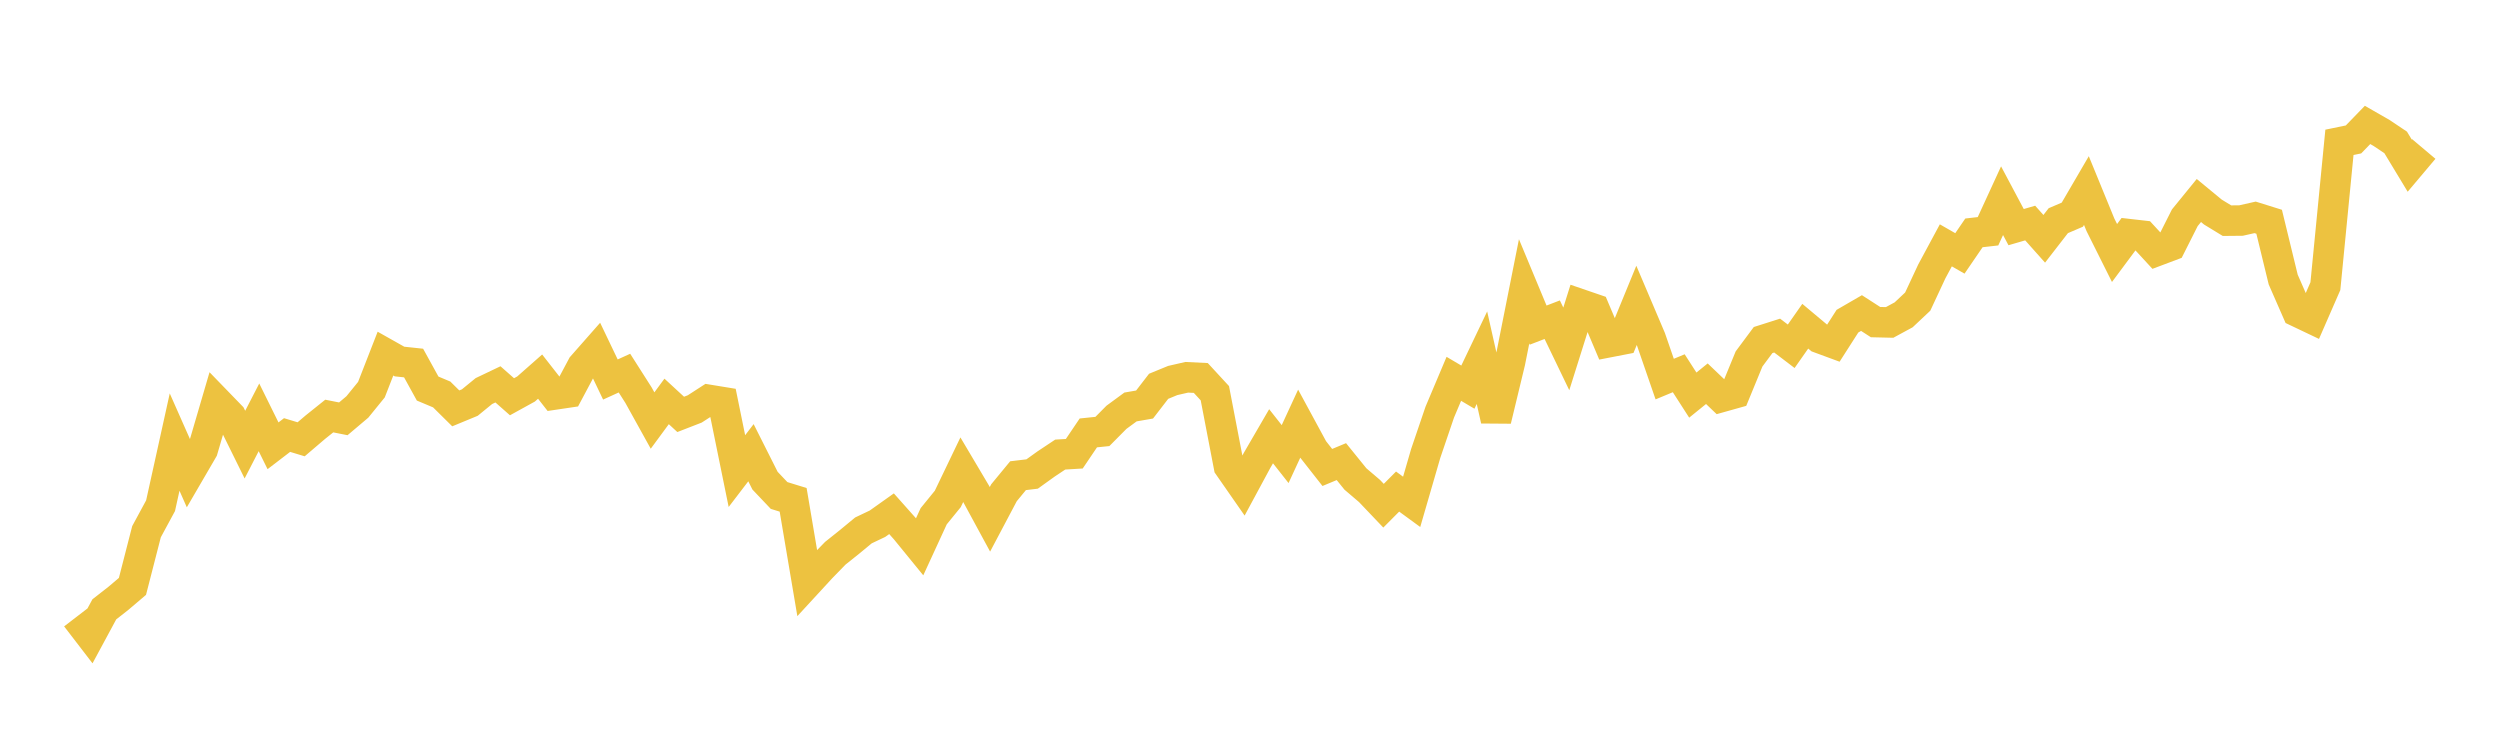 <svg width="164" height="48" xmlns="http://www.w3.org/2000/svg" xmlns:xlink="http://www.w3.org/1999/xlink"><path fill="none" stroke="rgb(237,194,64)" stroke-width="2" d="M5,40.481L5.922,41.681L6.844,39.972L7.766,39.251L8.689,38.467L9.611,34.879L10.533,33.175L11.455,29L12.377,31.083L13.299,29.499L14.222,26.347L15.144,27.299L16.066,29.167L16.988,27.377L17.91,29.244L18.832,28.538L19.754,28.818L20.677,28.031L21.599,27.292L22.521,27.475L23.443,26.696L24.365,25.562L25.287,23.197L26.21,23.717L27.132,23.815L28.054,25.49L28.976,25.877L29.898,26.789L30.82,26.408L31.743,25.654L32.665,25.214L33.587,26.027L34.509,25.519L35.431,24.706L36.353,25.885L37.275,25.748L38.198,24.016L39.12,22.969L40.042,24.896L40.964,24.476L41.886,25.923L42.808,27.587L43.731,26.333L44.653,27.184L45.575,26.826L46.497,26.23L47.419,26.381L48.341,30.904L49.263,29.698L50.186,31.532L51.108,32.504L52.03,32.788L52.952,38.241L53.874,37.24L54.796,36.293L55.719,35.556L56.641,34.795L57.563,34.356L58.485,33.701L59.407,34.738L60.329,35.868L61.251,33.865L62.174,32.731L63.096,30.812L64.018,32.367L64.94,34.067L65.862,32.324L66.784,31.205L67.707,31.095L68.629,30.433L69.551,29.82L70.473,29.765L71.395,28.399L72.317,28.304L73.24,27.374L74.162,26.697L75.084,26.537L76.006,25.341L76.928,24.962L77.85,24.75L78.772,24.795L79.695,25.796L80.617,30.591L81.539,31.916L82.461,30.206L83.383,28.618L84.305,29.788L85.228,27.79L86.15,29.491L87.072,30.666L87.994,30.282L88.916,31.421L89.838,32.207L90.76,33.175L91.683,32.247L92.605,32.921L93.527,29.744L94.449,27.035L95.371,24.851L96.293,25.396L97.216,23.465L98.138,27.562L99.06,23.742L99.982,19.111L100.904,21.327L101.826,20.972L102.749,22.888L103.671,19.957L104.593,20.273L105.515,22.453L106.437,22.274L107.359,20.027L108.281,22.195L109.204,24.868L110.126,24.485L111.048,25.919L111.97,25.172L112.892,26.052L113.814,25.793L114.737,23.548L115.659,22.307L116.581,22.014L117.503,22.716L118.425,21.4L119.347,22.172L120.269,22.512L121.192,21.07L122.114,20.536L123.036,21.13L123.958,21.152L124.88,20.652L125.802,19.785L126.725,17.807L127.647,16.095L128.569,16.624L129.491,15.276L130.413,15.171L131.335,13.166L132.257,14.9L133.18,14.631L134.102,15.666L135.024,14.476L135.946,14.082L136.868,12.501L137.79,14.751L138.713,16.597L139.635,15.357L140.557,15.462L141.479,16.463L142.401,16.116L143.323,14.286L144.246,13.153L145.168,13.913L146.09,14.476L147.012,14.467L147.934,14.259L148.856,14.547L149.778,18.339L150.701,20.447L151.623,20.886L152.545,18.773L153.467,9.337L154.389,9.147L155.311,8.195L156.234,8.725L157.156,9.343L158.078,10.867L159,9.773"></path></svg>